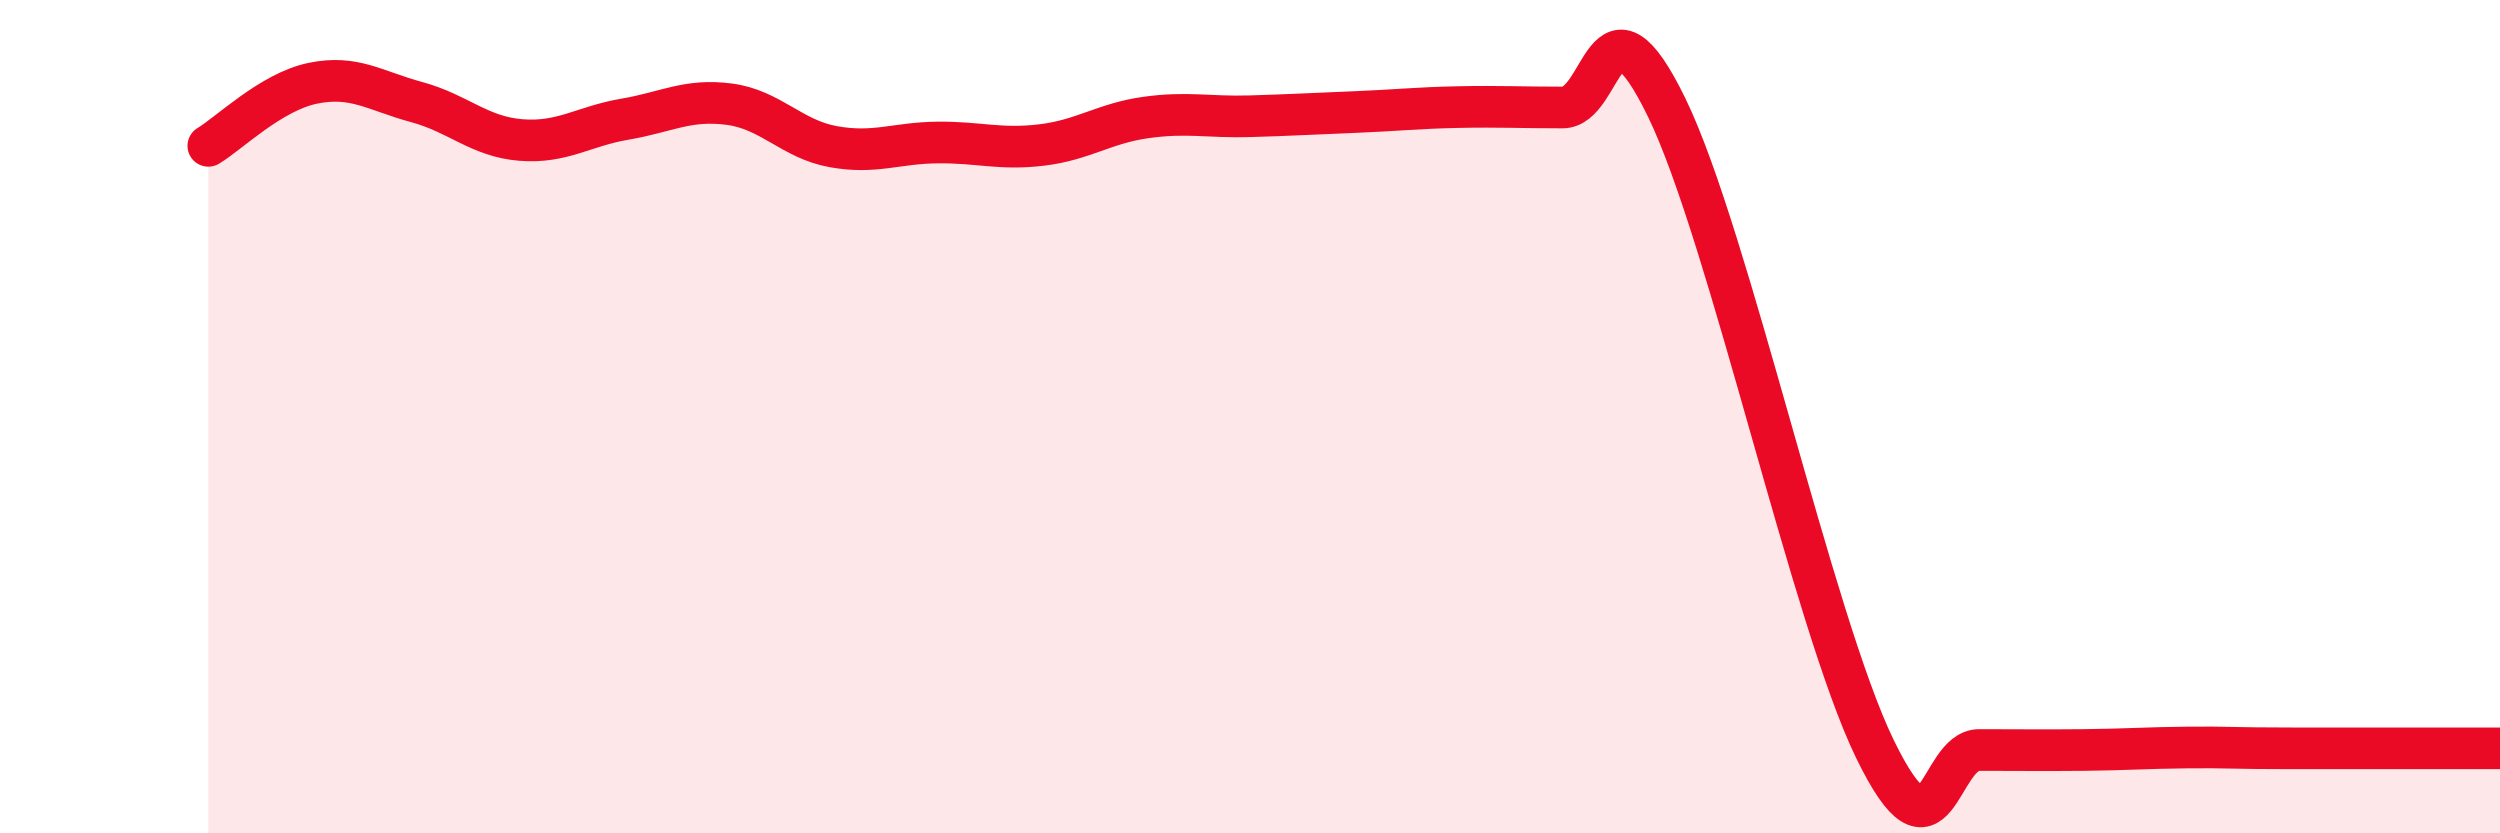 
    <svg width="60" height="20" viewBox="0 0 60 20" xmlns="http://www.w3.org/2000/svg">
      <path
        d="M 5,3.5 C 5.5,3.2 6.5,2.21 7.5,2 C 8.5,1.79 9,2.18 10,2.45 C 11,2.72 11.5,3.28 12.5,3.36 C 13.5,3.44 14,3.03 15,2.86 C 16,2.69 16.5,2.37 17.5,2.5 C 18.5,2.63 19,3.34 20,3.52 C 21,3.7 21.5,3.43 22.5,3.42 C 23.5,3.41 24,3.6 25,3.48 C 26,3.36 26.5,2.96 27.5,2.82 C 28.5,2.68 29,2.82 30,2.79 C 31,2.76 31.5,2.73 32.5,2.69 C 33.5,2.65 34,2.59 35,2.57 C 36,2.55 36.5,2.58 37.5,2.58 C 38.5,2.58 38.5,-0.5 40,2.58 C 41.5,5.66 43.5,14.9 45,17.98 C 46.5,21.06 46.5,18 47.5,18 C 48.5,18 49,18.01 50,18 C 51,17.99 51.5,17.95 52.5,17.94 C 53.5,17.93 53.5,17.96 55,17.96 C 56.5,17.96 59,17.96 60,17.96L60 20L5 20Z"
        fill="#EB0A25"
        opacity="0.1"
        stroke-linecap="round"
        stroke-linejoin="round"
      />
      <path
        d="M 5,3.5 C 5.5,3.2 6.5,2.21 7.5,2 C 8.5,1.79 9,2.18 10,2.45 C 11,2.72 11.5,3.28 12.5,3.36 C 13.5,3.44 14,3.03 15,2.86 C 16,2.69 16.5,2.37 17.5,2.5 C 18.5,2.63 19,3.34 20,3.52 C 21,3.7 21.5,3.43 22.5,3.42 C 23.5,3.41 24,3.6 25,3.48 C 26,3.36 26.5,2.96 27.5,2.82 C 28.5,2.68 29,2.82 30,2.79 C 31,2.76 31.5,2.73 32.5,2.69 C 33.5,2.65 34,2.59 35,2.57 C 36,2.55 36.5,2.58 37.5,2.58 C 38.5,2.58 38.5,-0.5 40,2.58 C 41.5,5.66 43.5,14.9 45,17.98 C 46.5,21.06 46.5,18 47.5,18 C 48.5,18 49,18.01 50,18 C 51,17.99 51.5,17.95 52.5,17.94 C 53.5,17.93 53.5,17.96 55,17.96 C 56.5,17.96 59,17.96 60,17.96"
        stroke="#EB0A25"
        stroke-width="1"
        fill="none"
        stroke-linecap="round"
        stroke-linejoin="round"
      />
    </svg>
  